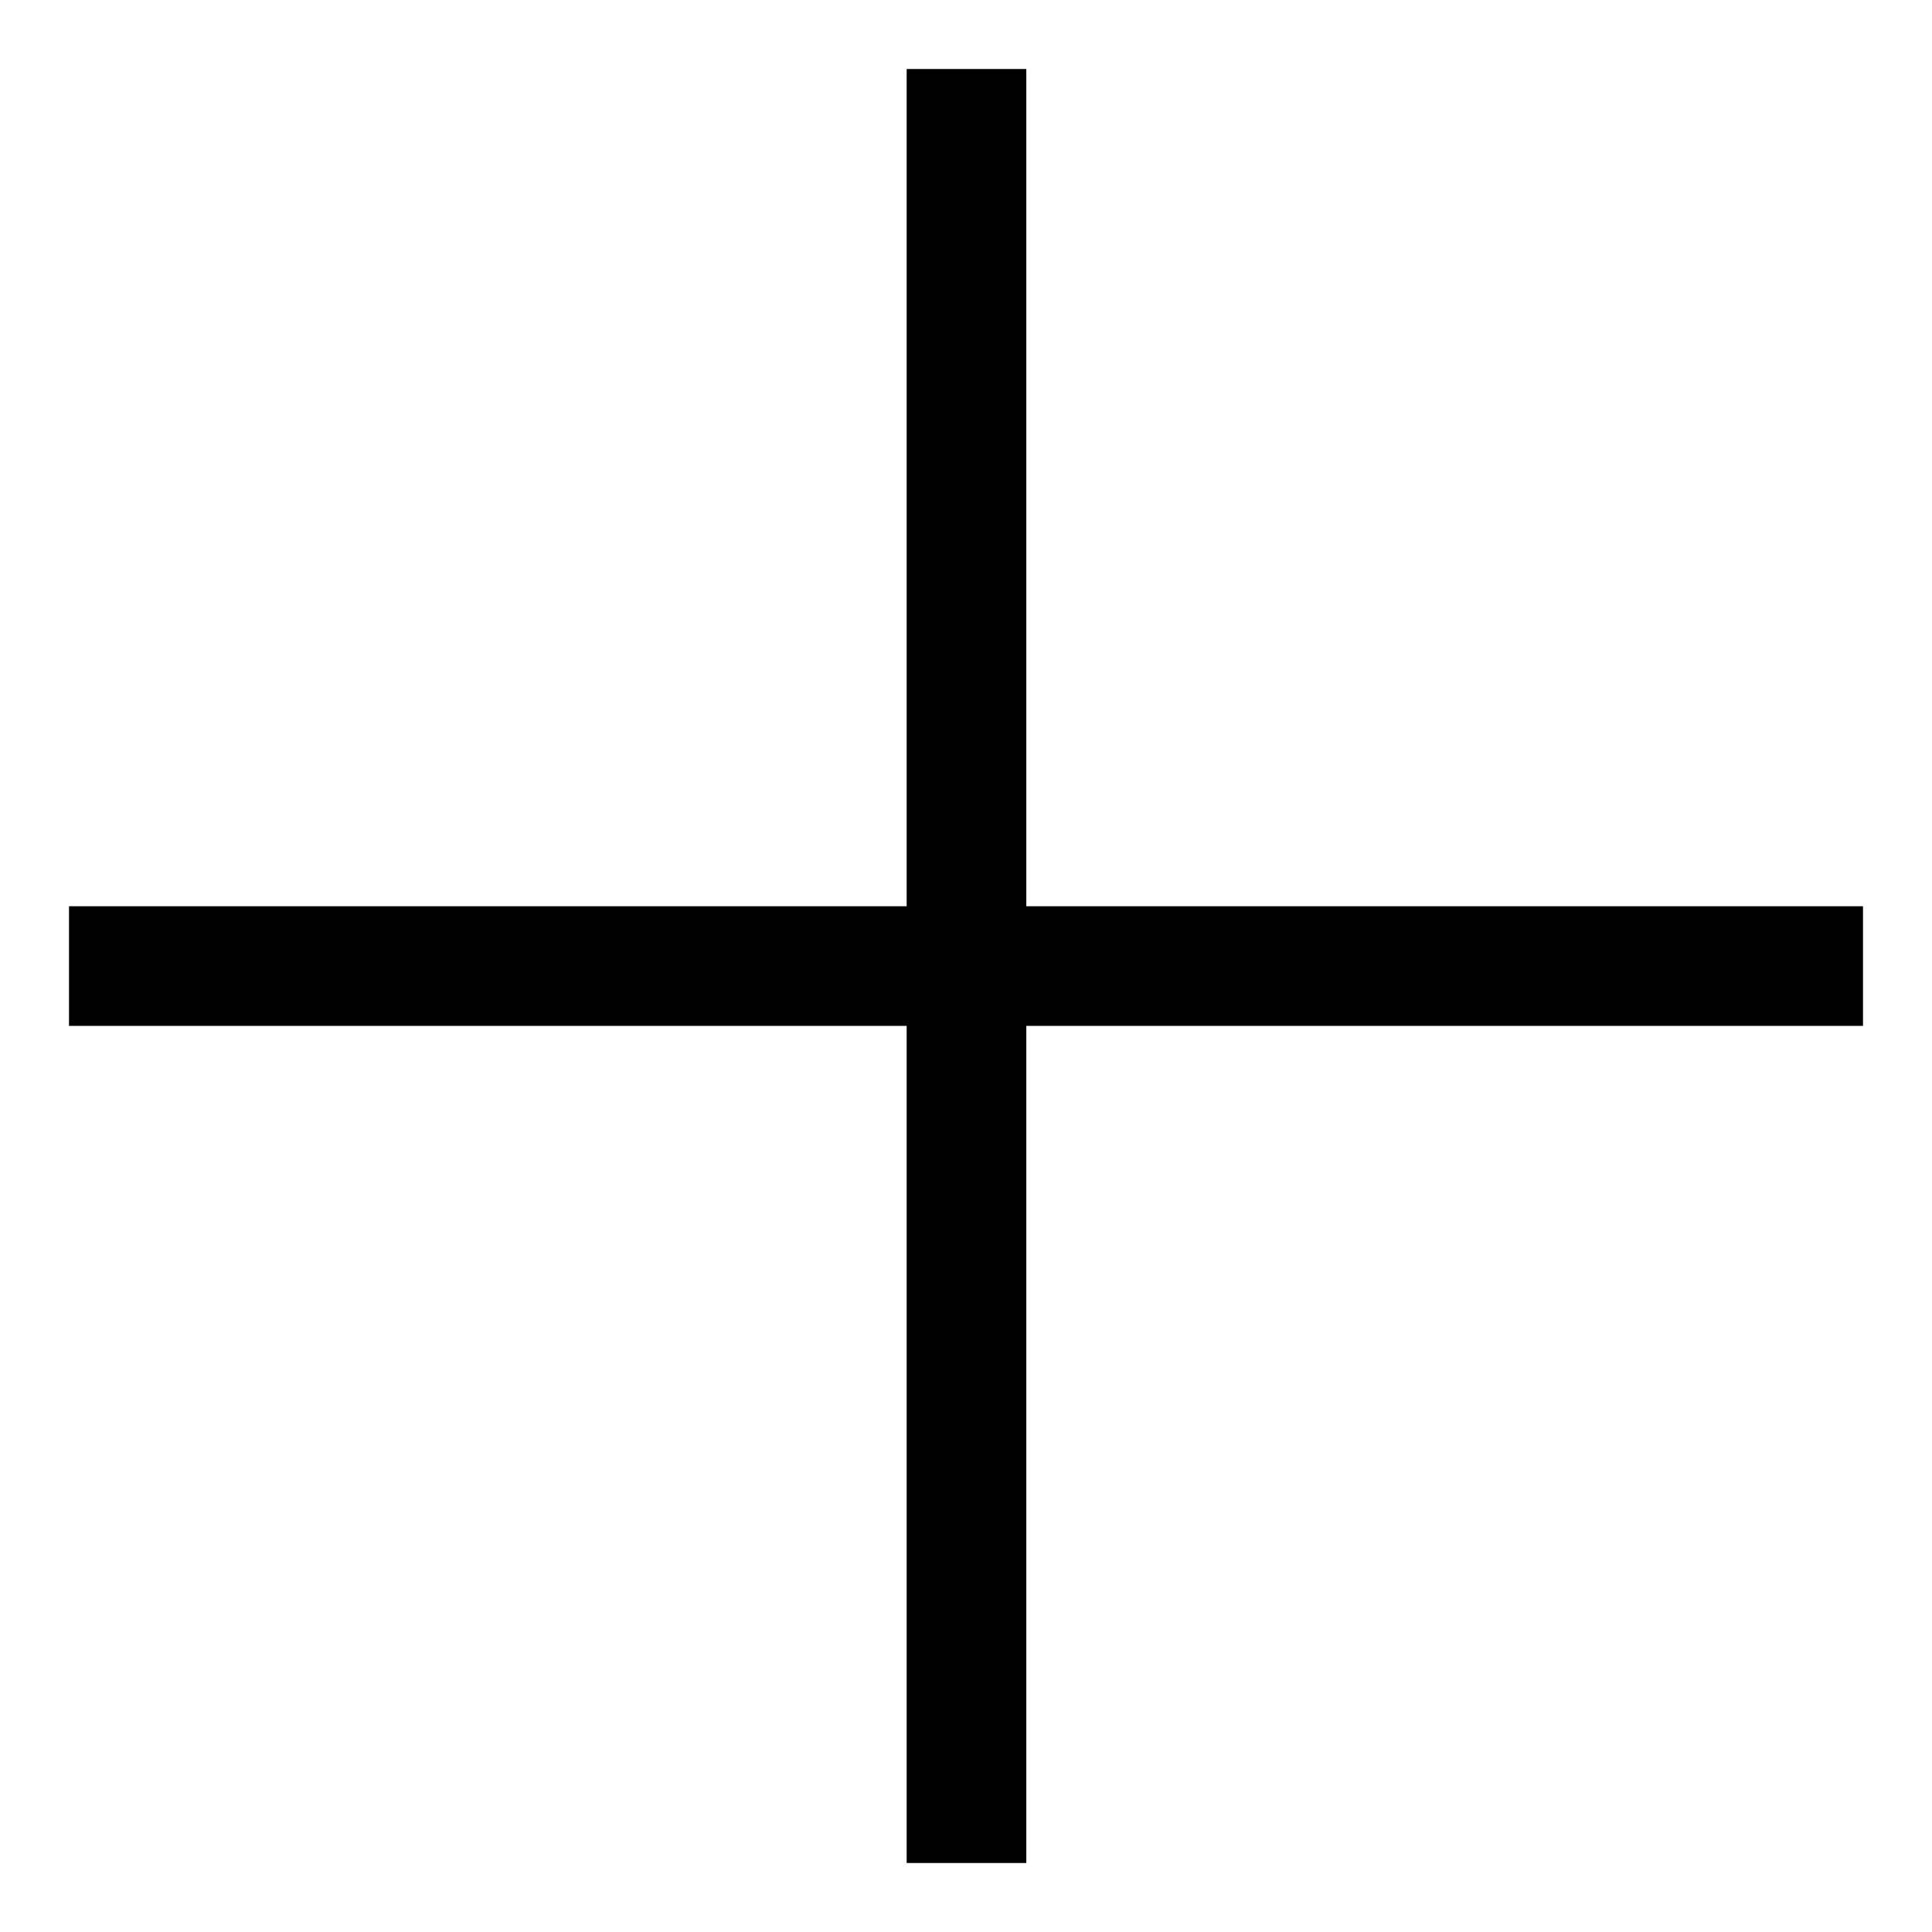 <svg width="14" height="14" viewBox="0 0 14 14" fill="none" xmlns="http://www.w3.org/2000/svg">
<rect x="0.5" y="6.567" width="13" height="0.867" fill="black"/>
<rect x="6.57" y="13.5" width="13" height="0.867" transform="rotate(-90 6.57 13.5)" fill="black"/>
</svg>
